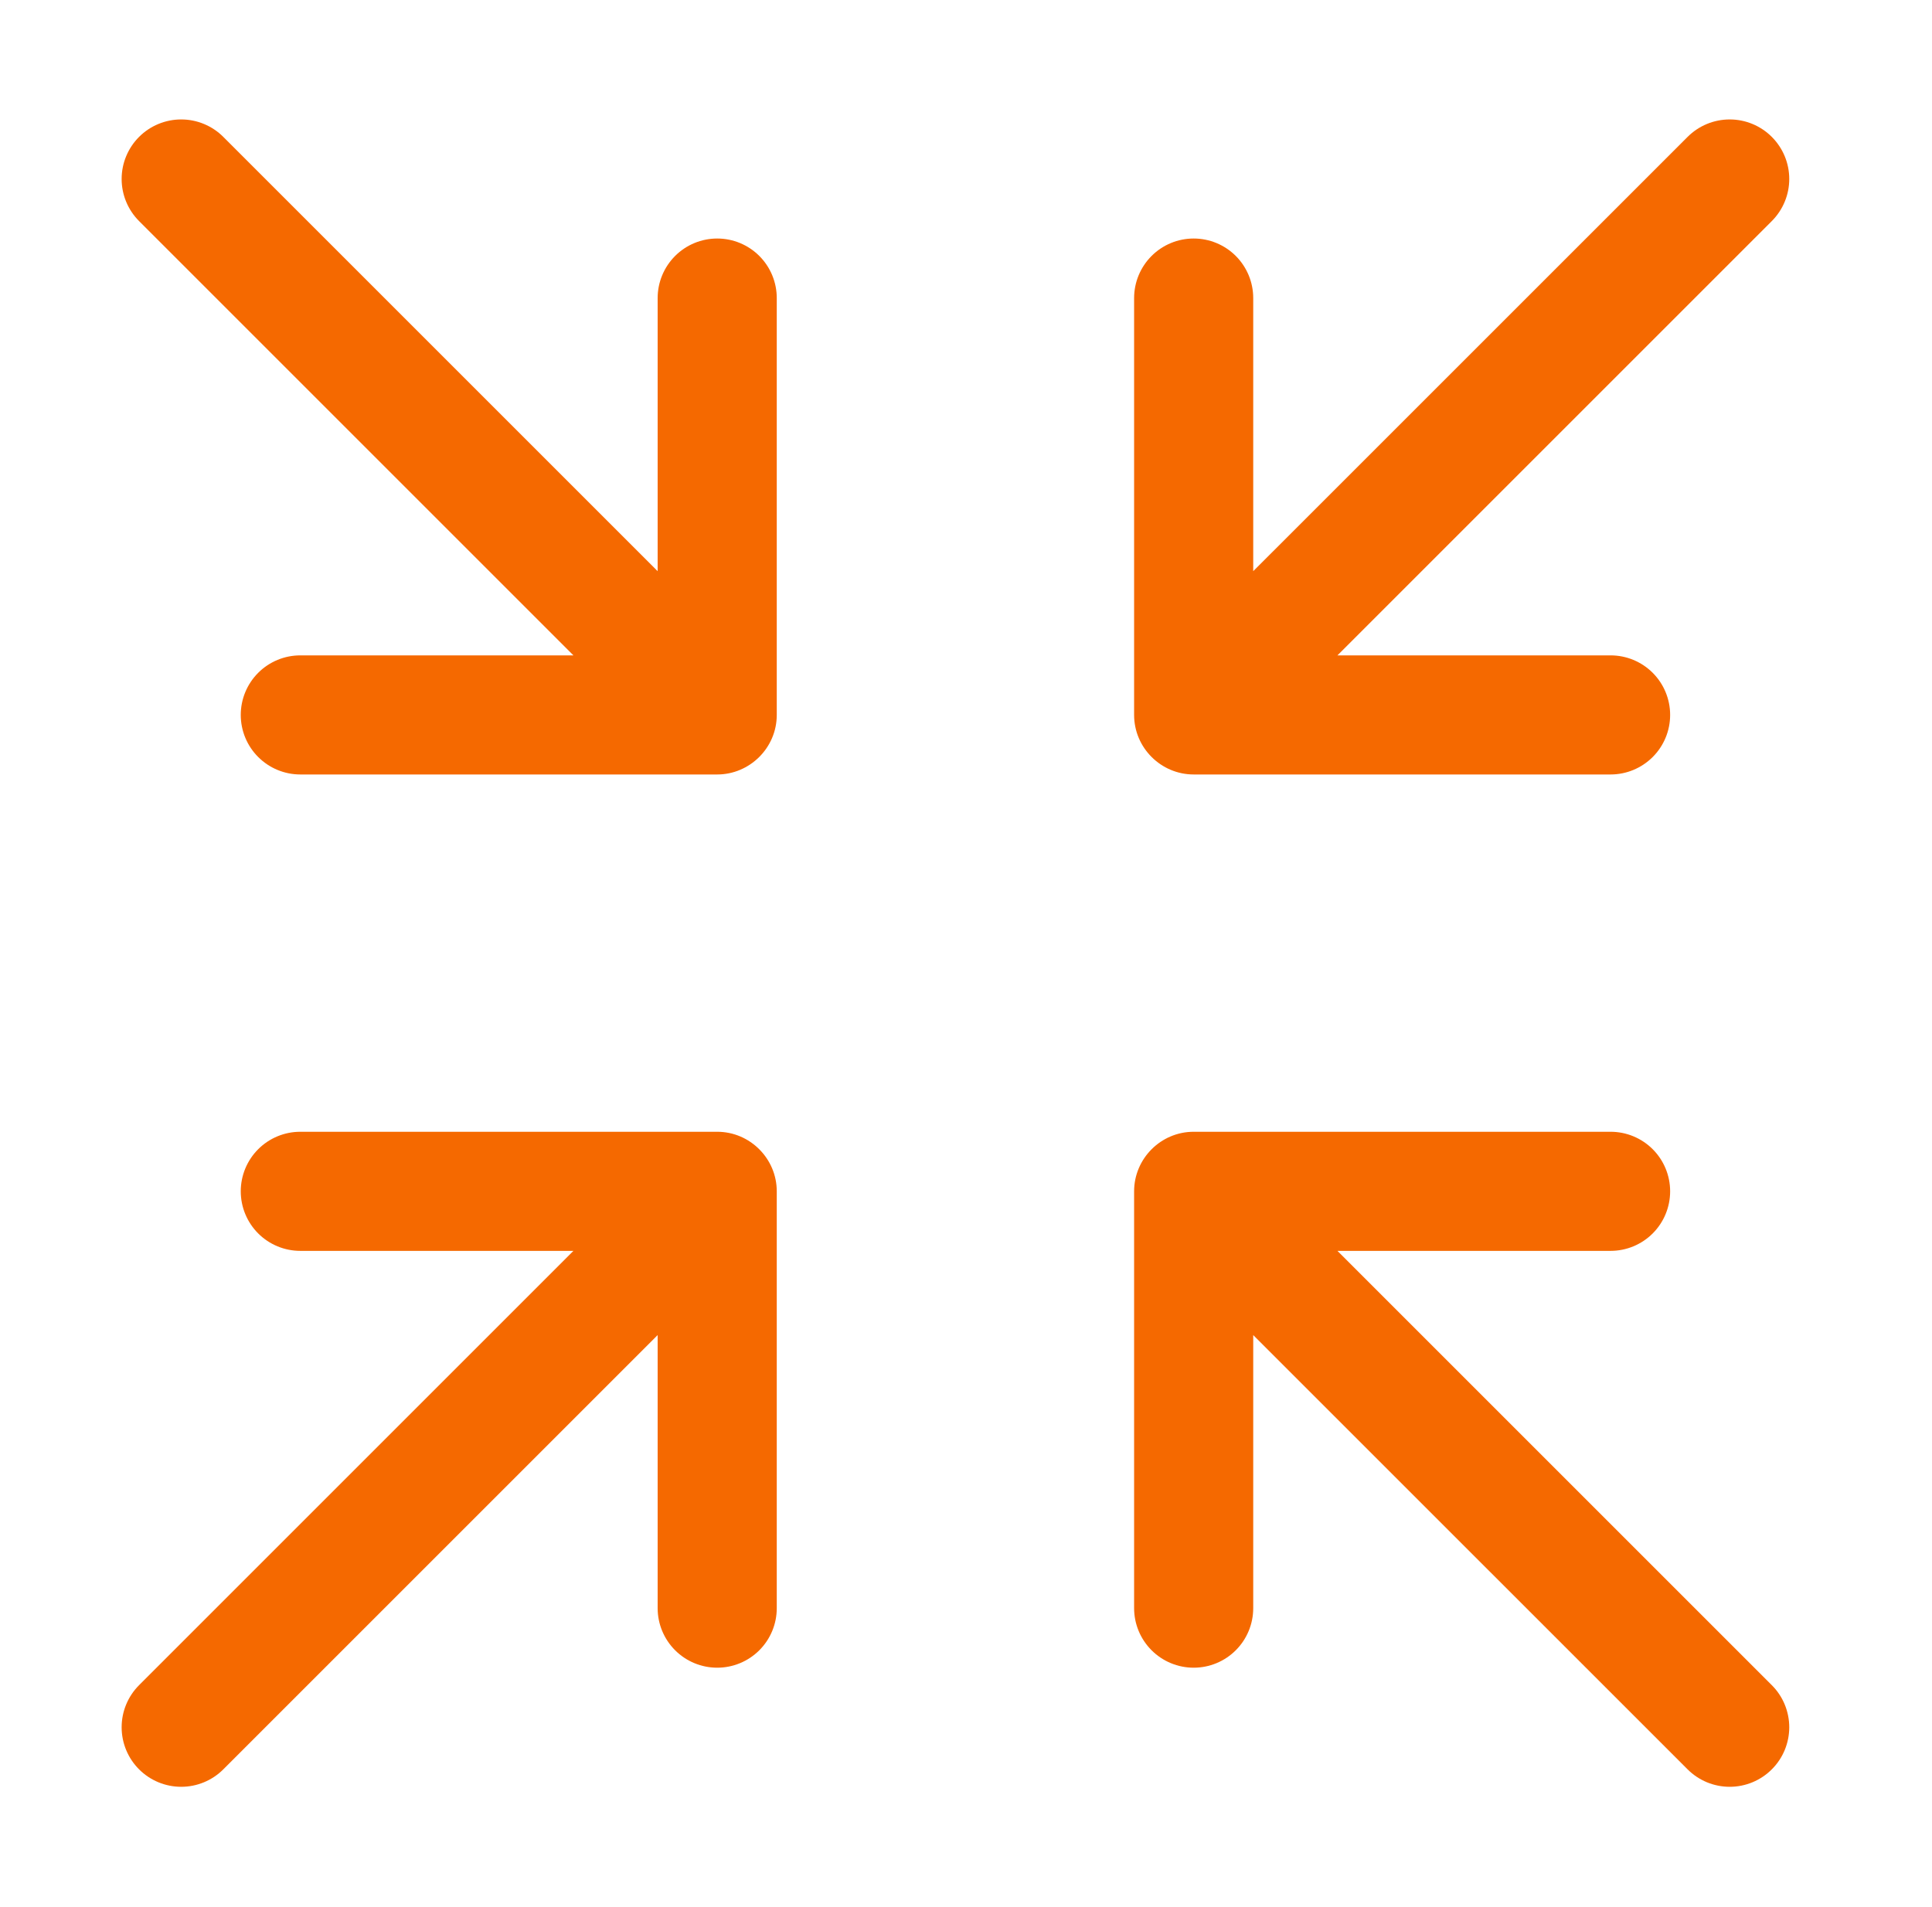 <?xml version="1.0" encoding="UTF-8"?> <svg xmlns="http://www.w3.org/2000/svg" width="78" height="77" viewBox="0 0 78 77" fill="none"><path d="M71.532 5.527C71.983 5.978 72.237 6.589 72.237 7.227C72.237 7.864 71.983 8.476 71.532 8.927L53.996 26.463H65.023C65.661 26.463 66.273 26.716 66.724 27.167C67.175 27.618 67.428 28.23 67.428 28.867C67.428 29.505 67.175 30.117 66.724 30.567C66.273 31.018 65.661 31.272 65.023 31.272H48.192C46.874 31.272 45.787 30.195 45.787 28.867V12.036C45.787 11.398 46.041 10.786 46.492 10.335C46.943 9.884 47.554 9.631 48.192 9.631C48.83 9.631 49.441 9.884 49.892 10.335C50.343 10.786 50.596 11.398 50.596 12.036V23.063L68.133 5.527C68.584 5.076 69.195 4.823 69.833 4.823C70.47 4.823 71.082 5.076 71.532 5.527ZM31.36 48.103V64.935C31.36 65.573 31.107 66.184 30.656 66.635C30.205 67.086 29.594 67.339 28.956 67.339C28.318 67.339 27.707 67.086 27.256 66.635C26.805 66.184 26.551 65.573 26.551 64.935V53.908L9.015 71.444C8.564 71.895 7.953 72.148 7.315 72.148C6.678 72.148 6.066 71.895 5.615 71.444C5.164 70.993 4.911 70.382 4.911 69.744C4.911 69.106 5.164 68.495 5.615 68.044L23.151 50.508H12.124C11.487 50.508 10.875 50.255 10.424 49.804C9.973 49.353 9.72 48.741 9.72 48.103C9.72 47.466 9.973 46.854 10.424 46.403C10.875 45.952 11.487 45.699 12.124 45.699H28.956C30.281 45.699 31.36 46.786 31.36 48.103ZM31.36 12.036V28.867C31.36 30.202 30.262 31.272 28.956 31.272H12.124C11.487 31.272 10.875 31.018 10.424 30.567C9.973 30.117 9.72 29.505 9.72 28.867C9.72 28.23 9.973 27.618 10.424 27.167C10.875 26.716 11.487 26.463 12.124 26.463H23.151L5.615 8.927C5.164 8.476 4.911 7.864 4.911 7.227C4.911 6.911 4.973 6.598 5.094 6.307C5.215 6.015 5.392 5.75 5.615 5.527C5.839 5.303 6.104 5.126 6.395 5.006C6.687 4.885 7 4.823 7.315 4.823C7.953 4.823 8.564 5.076 9.015 5.527L26.551 23.063V12.036C26.551 11.398 26.805 10.786 27.256 10.335C27.707 9.884 28.318 9.631 28.956 9.631C29.594 9.631 30.205 9.884 30.656 10.335C31.107 10.786 31.36 11.398 31.36 12.036ZM71.532 68.044C71.756 68.267 71.933 68.532 72.054 68.824C72.174 69.116 72.237 69.428 72.237 69.744C72.237 70.06 72.174 70.372 72.054 70.664C71.933 70.956 71.756 71.221 71.532 71.444C71.309 71.667 71.044 71.844 70.753 71.965C70.461 72.086 70.148 72.148 69.833 72.148C69.517 72.148 69.204 72.086 68.912 71.965C68.621 71.844 68.356 71.667 68.133 71.444L50.596 53.908V64.935C50.596 65.573 50.343 66.184 49.892 66.635C49.441 67.086 48.83 67.339 48.192 67.339C47.554 67.339 46.943 67.086 46.492 66.635C46.041 66.184 45.787 65.573 45.787 64.935V48.103C45.787 46.788 46.862 45.699 48.192 45.699H65.023C65.661 45.699 66.273 45.952 66.724 46.403C67.175 46.854 67.428 47.466 67.428 48.103C67.428 48.741 67.175 49.353 66.724 49.804C66.273 50.255 65.661 50.508 65.023 50.508H53.996L71.532 68.044Z" fill="#F56900"></path></svg> 